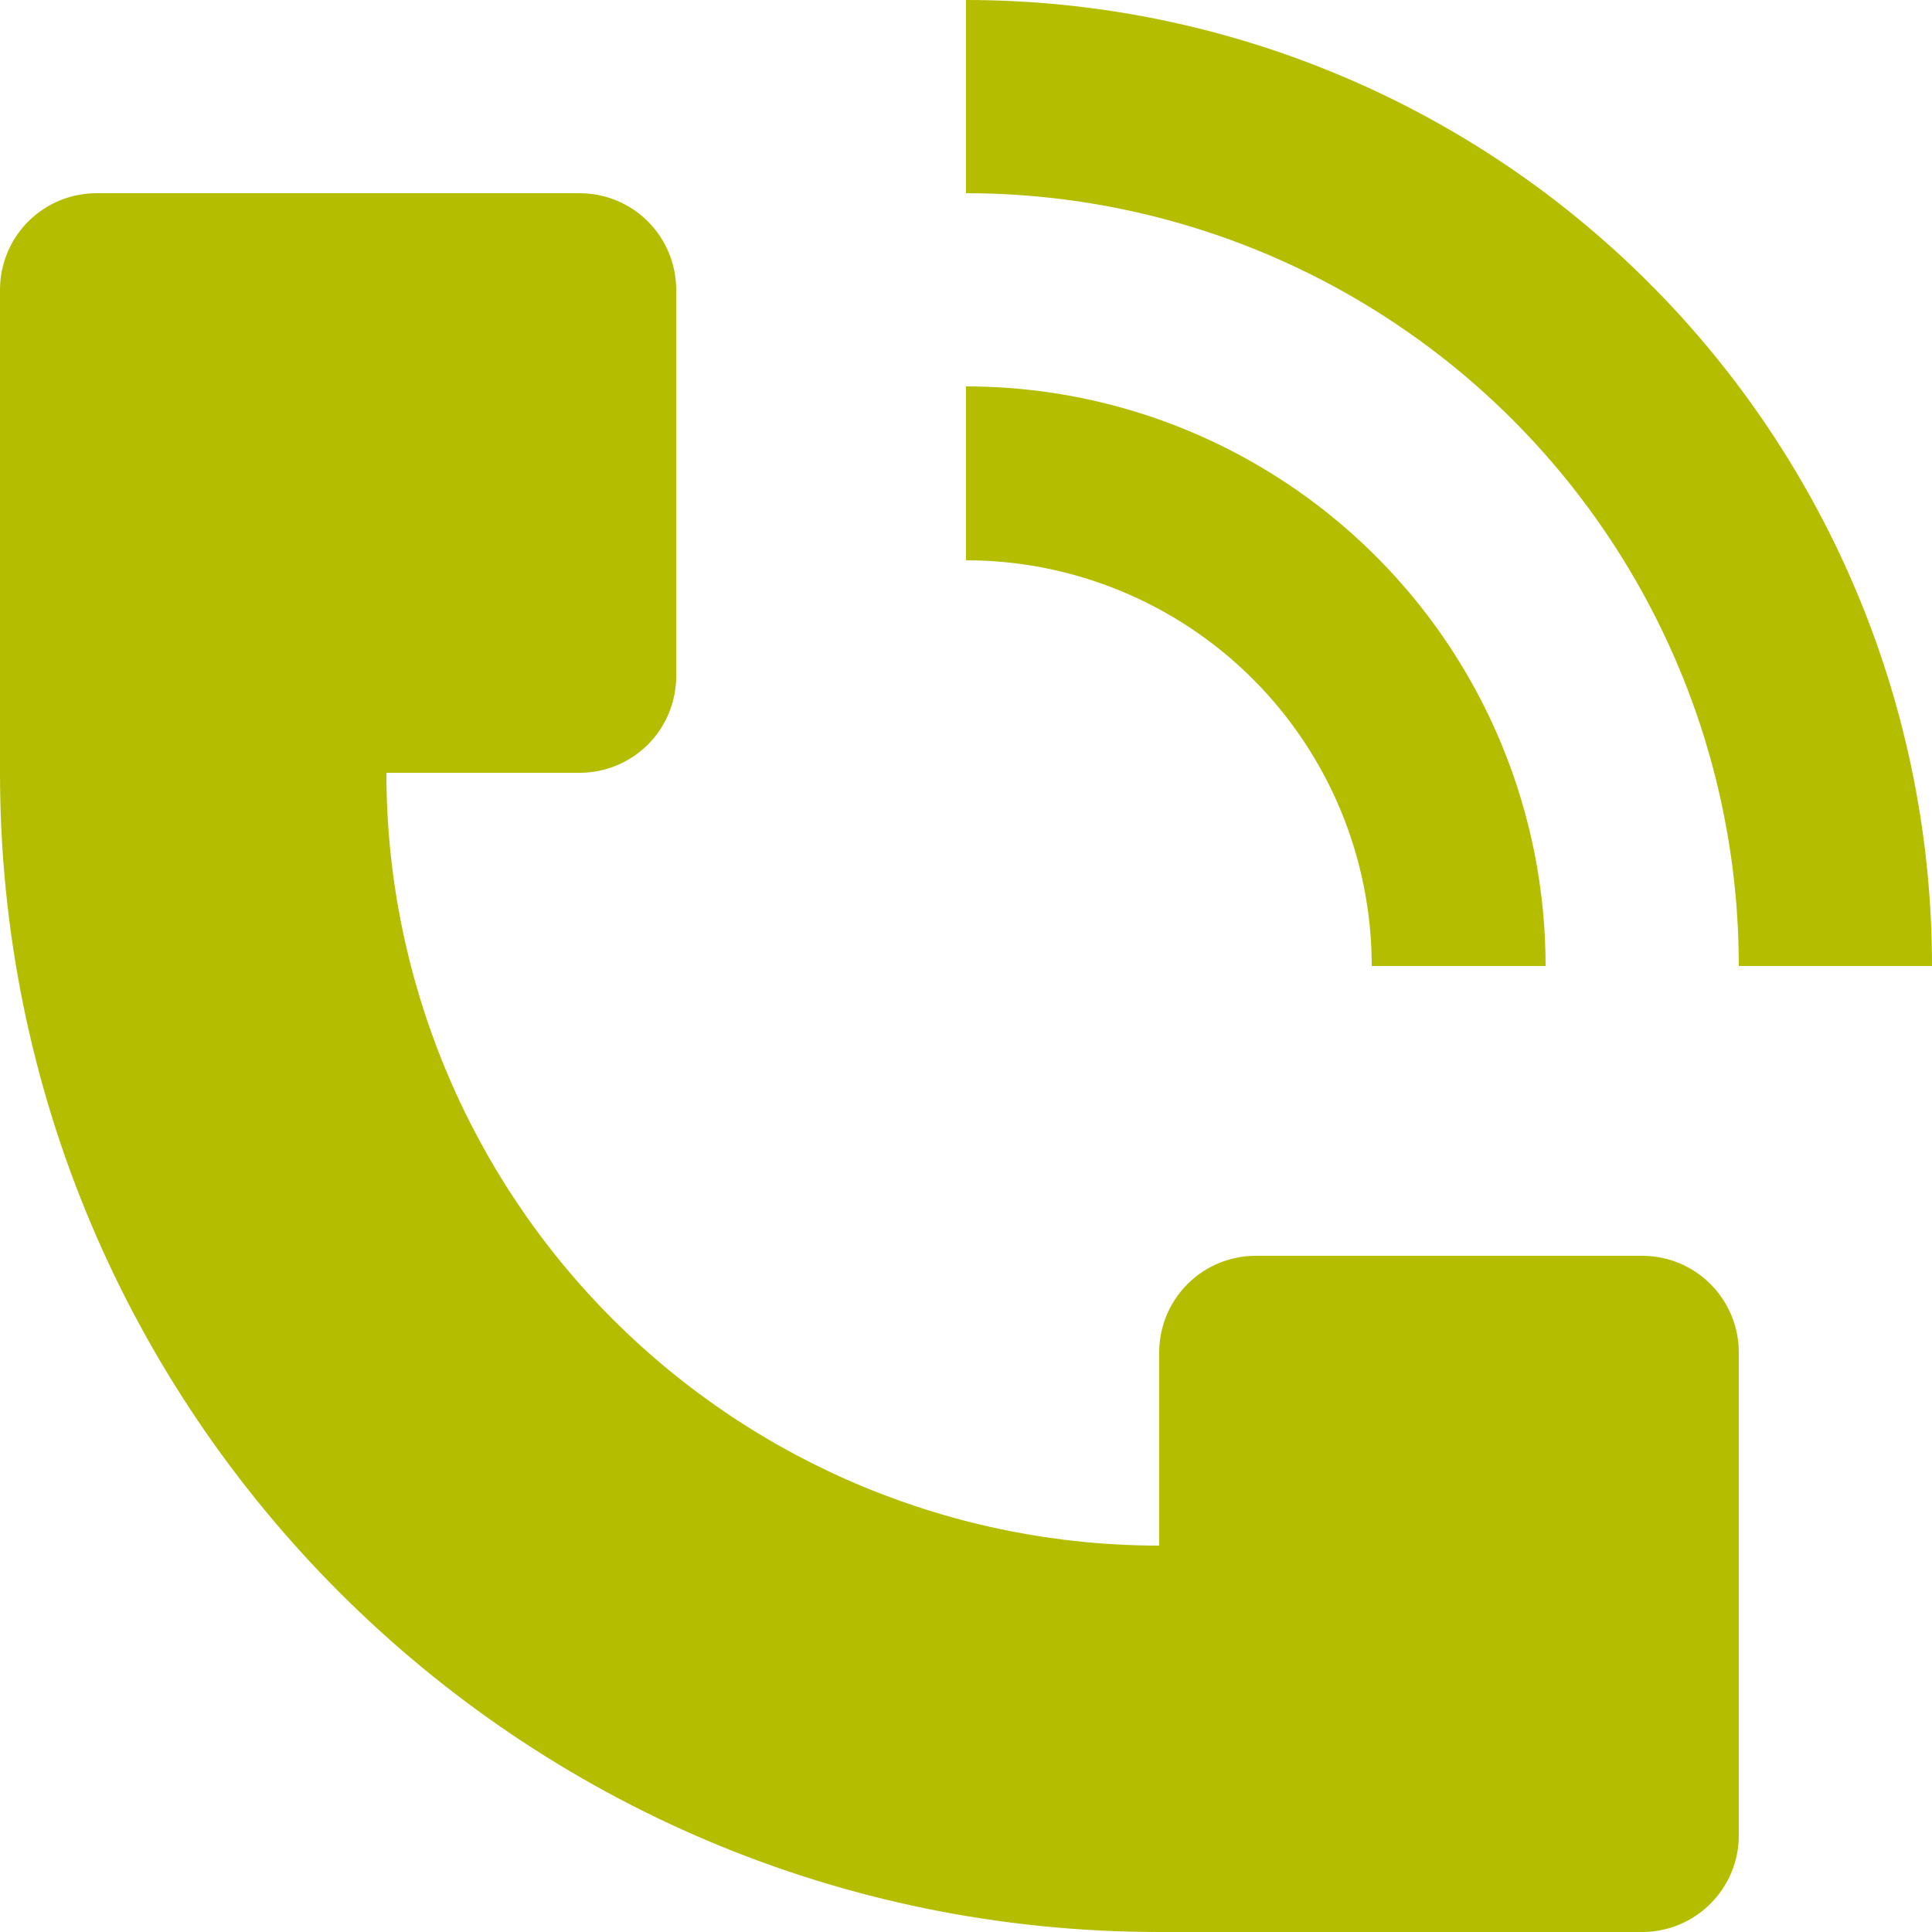 <?xml version="1.0" encoding="UTF-8"?>
<svg xmlns="http://www.w3.org/2000/svg" width="24" height="24" viewBox="0 0 24 24" fill="none">
  <path d="M24 12C24 10.424 23.69 8.864 23.087 7.408C22.483 5.952 21.6 4.629 20.485 3.515C19.371 2.4 18.048 1.516 16.592 0.913C15.136 0.31 13.576 0 12 0V2.4C13.899 2.4 15.755 2.963 17.333 4.018C18.912 5.072 20.142 6.572 20.869 8.326C21.352 9.491 21.6 10.739 21.6 12H24ZM0 9.6V3.6C0 3.282 0.126 2.977 0.351 2.751C0.577 2.526 0.882 2.4 1.2 2.4H7.2C7.518 2.4 7.823 2.526 8.049 2.751C8.274 2.977 8.4 3.282 8.4 3.6V8.4C8.4 8.718 8.274 9.023 8.049 9.249C7.823 9.474 7.518 9.6 7.2 9.6H4.8C4.8 12.146 5.811 14.588 7.612 16.388C9.412 18.189 11.854 19.2 14.4 19.2V16.8C14.4 16.482 14.526 16.177 14.752 15.951C14.976 15.726 15.282 15.6 15.6 15.6H20.4C20.718 15.6 21.023 15.726 21.248 15.951C21.474 16.177 21.6 16.482 21.6 16.8V22.8C21.6 23.118 21.474 23.424 21.248 23.648C21.023 23.874 20.718 24 20.4 24H14.4C6.448 24 0 17.552 0 9.6Z" fill="#B4BD00"></path>
  <path d="M18.652 9.245C19.014 10.118 19.2 11.055 19.2 12H17.04C17.04 10.663 16.509 9.381 15.564 8.436C14.619 7.491 13.337 6.96 12 6.96V4.8C13.424 4.8 14.816 5.222 16 6.014C17.184 6.805 18.107 7.929 18.652 9.245Z" fill="#B4BD00"></path>
</svg>
